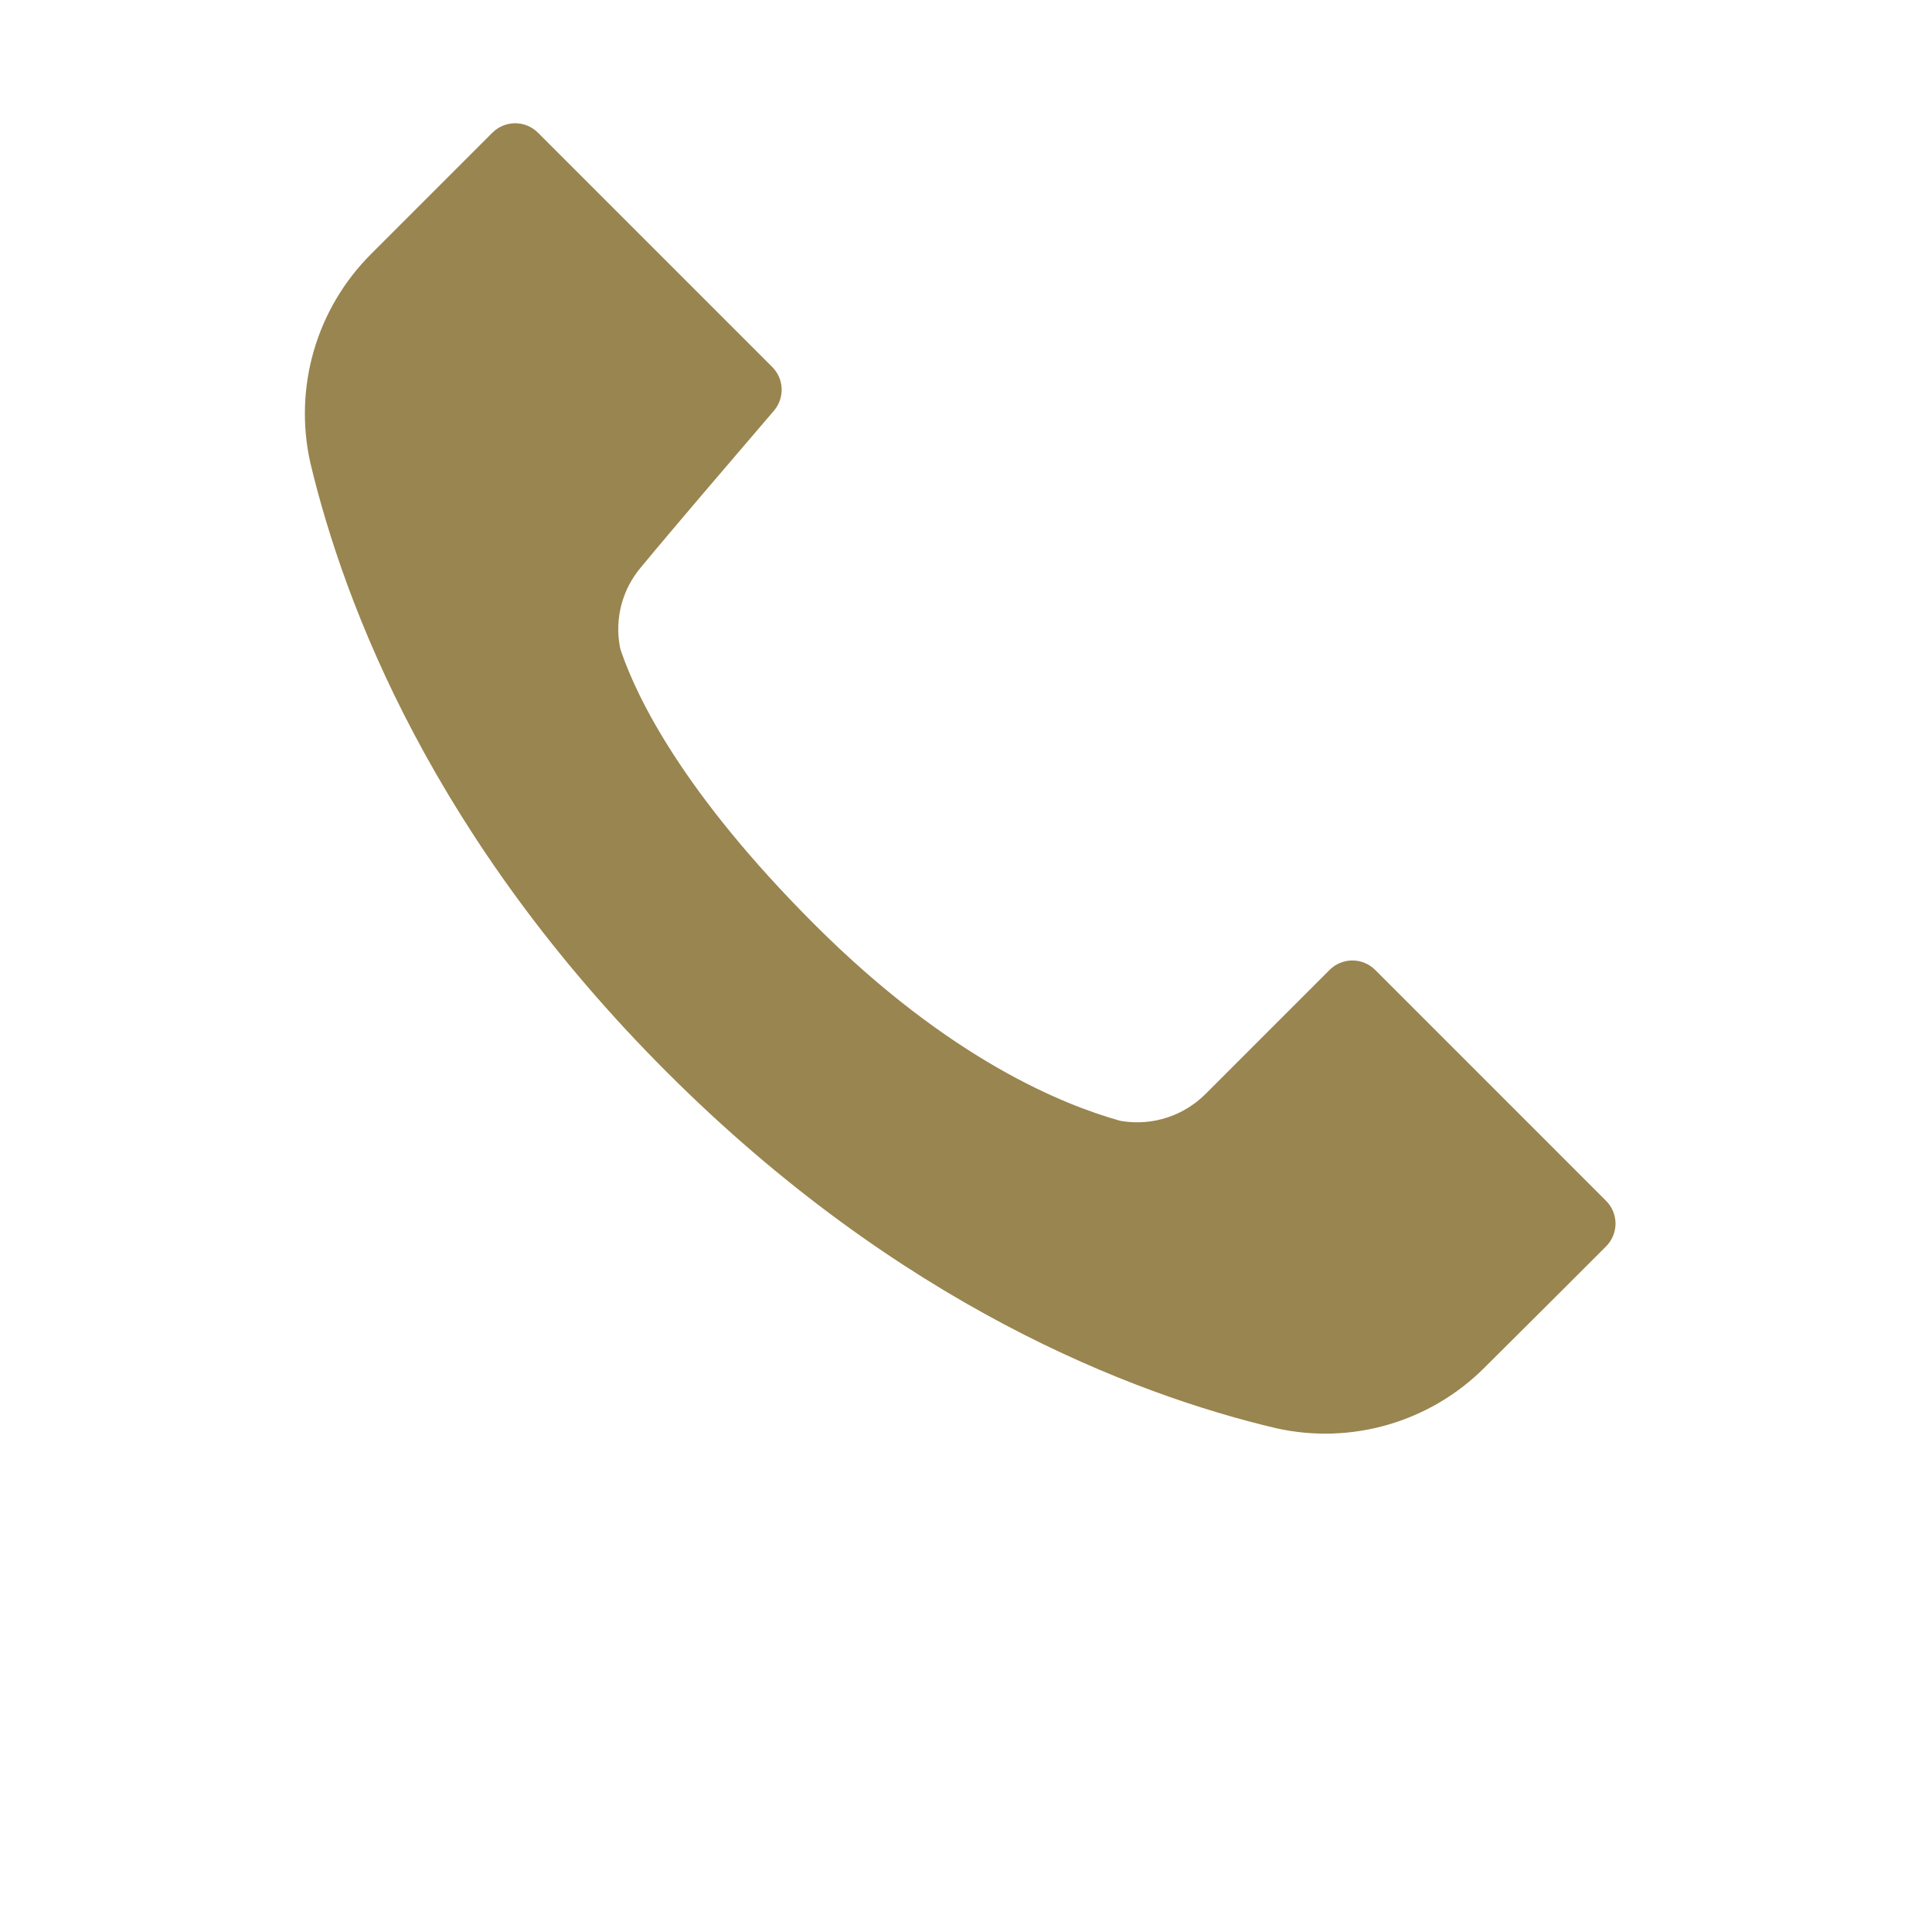 <?xml version="1.0" encoding="UTF-8"?>
<svg width="120px" height="120px" style="fill: #99854f" version="1.1" viewBox="0 0 700 700" xmlns="http://www.w3.org/2000/svg" xmlns:xlink="http://www.w3.org/1999/xlink">
 <defs>
  <symbol id="b" overflow="visible">
   <path d="m39.078-2.328c-2.012 1.043-4.109 1.828-6.297 2.359s-4.465 0.797-6.828 0.797c-7.086 0-12.699-1.977-16.844-5.938-4.137-3.957-6.203-9.328-6.203-16.109 0-6.789 2.066-12.164 6.203-16.125 4.144-3.969 9.758-5.953 16.844-5.953 2.363 0 4.641 0.266 6.828 0.797s4.285 1.324 6.297 2.375v8.797c-2.031-1.383-4.039-2.398-6.016-3.047-1.969-0.645-4.047-0.969-6.234-0.969-3.906 0-6.984 1.258-9.234 3.766-2.242 2.5-3.359 5.953-3.359 10.359 0 4.387 1.117 7.836 3.359 10.344 2.25 2.5 5.328 3.75 9.234 3.75 2.188 0 4.266-0.32 6.234-0.969 1.977-0.645 3.984-1.66 6.016-3.047z"/>
  </symbol>
  <symbol id="e" overflow="visible">
   <path d="m16.031-40.953v9.062h10.516v7.281h-10.516v13.531c0 1.48 0.289 2.481 0.875 3 0.594 0.523 1.766 0.781 3.516 0.781h5.234v7.297h-8.734c-4.031 0-6.887-0.836-8.562-2.516-1.68-1.688-2.516-4.539-2.516-8.562v-13.531h-5.078v-7.281h5.078v-9.062z"/>
  </symbol>
  <symbol id="a" overflow="visible">
   <path d="m26.594-27.234v-17.078h10.266v44.312h-10.266v-4.609c-1.398 1.875-2.945 3.25-4.641 4.125-1.688 0.875-3.641 1.312-5.859 1.312-3.93 0-7.156-1.562-9.688-4.688-2.523-3.125-3.781-7.144-3.781-12.062 0-4.914 1.258-8.938 3.781-12.062 2.531-3.125 5.758-4.688 9.688-4.688 2.195 0 4.144 0.445 5.844 1.328 1.707 0.887 3.258 2.258 4.656 4.109zm-6.719 20.656c2.188 0 3.852-0.797 5-2.391 1.145-1.594 1.719-3.91 1.719-6.953 0-3.039-0.574-5.359-1.719-6.953-1.148-1.594-2.812-2.391-5-2.391-2.168 0-3.824 0.797-4.969 2.391-1.148 1.594-1.719 3.914-1.719 6.953 0 3.043 0.57 5.359 1.719 6.953 1.145 1.594 2.801 2.391 4.969 2.391z"/>
  </symbol>
  <symbol id="d" overflow="visible">
   <path d="m21.875-6.578c2.176 0 3.836-0.797 4.984-2.391 1.156-1.594 1.734-3.91 1.734-6.953 0-3.039-0.578-5.359-1.734-6.953-1.148-1.594-2.809-2.391-4.984-2.391-2.188 0-3.867 0.805-5.031 2.406-1.168 1.605-1.75 3.918-1.75 6.938 0 3.023 0.582 5.336 1.75 6.938 1.164 1.605 2.844 2.406 5.031 2.406zm-6.781-20.656c1.406-1.852 2.961-3.223 4.672-4.109 1.707-0.883 3.672-1.328 5.891-1.328 3.938 0 7.164 1.562 9.688 4.688 2.519 3.125 3.781 7.148 3.781 12.062 0 4.918-1.262 8.938-3.781 12.062-2.523 3.125-5.75 4.688-9.688 4.688-2.219 0-4.184-0.445-5.891-1.328-1.711-0.883-3.266-2.254-4.672-4.109v4.609h-10.188v-44.312h10.188z"/>
  </symbol>
  <symbol id="c" overflow="visible">
   <path d="m5.359-42.516h13.953l9.688 22.75 9.734-22.75h13.922v42.516h-10.359v-31.094l-9.797 22.922h-6.953l-9.797-22.922v31.094h-10.391z"/>
  </symbol>
 </defs>
 <g>
  <path d="m194.91 48.078 84.887 84.887c4.316 4.316 4.574 11.223 0.609 15.844-14.574 17.008-36.797 42.945-48.16 56.711-6.758 7.945-9.566 18.527-7.656 28.781 0.105 0.562 0.258 1.121 0.445 1.656 5.644 16.441 21.992 50.914 70.047 98.957 49.5 49.516 90.812 65.473 110.19 71.004 0.465 0.129 0.945 0.234 1.422 0.305 11.027 1.703 22.203-1.961 30.09-9.848l44.961-44.965c2.184-2.18 5.16-3.418 8.25-3.418s6.066 1.238 8.25 3.418l83.672 83.676c2.18 2.18 3.418 5.156 3.418 8.246 0 3.094-1.238 6.066-3.418 8.25-12.168 12.156-29.109 29.109-44.043 43.926-0.012 0.012-0.023 0.023-0.035 0.035-19.762 19.75-48.254 28.023-75.504 21.922-52.199-12.355-136.44-44.73-220.76-129.05-84.316-84.316-116.69-168.56-129.14-220.75-6.102-27.285 2.184-55.801 21.957-75.574l44.02-44.02c2.184-2.18 5.156-3.418 8.25-3.418 3.09 0 6.066 1.238 8.246 3.418z" fill-rule="evenodd"/>
 </g>
</svg>
